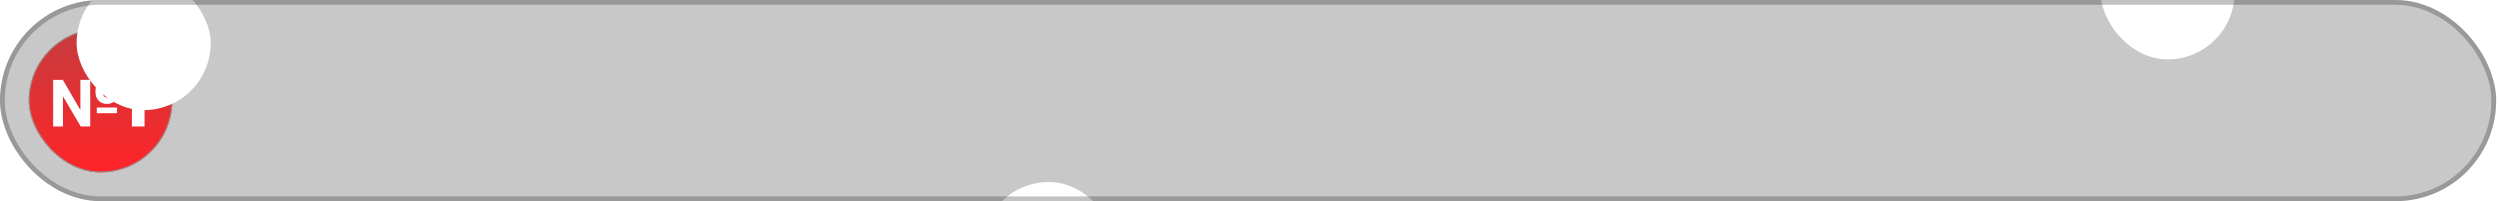 <?xml version="1.0" encoding="UTF-8"?> <svg xmlns="http://www.w3.org/2000/svg" width="435" height="35" viewBox="0 0 435 35" fill="none"><g data-figma-bg-blur-radius="15"><g clip-path="url(#clip0_299_5349)"><rect width="434.333" height="35" rx="17.5" fill="#0E0E0E" fill-opacity="0.23"></rect><g filter="url(#filter1_i_299_5349)"><rect x="5" y="5" width="25" height="25" rx="12.5" fill="url(#paint0_linear_299_5349)"></rect><rect x="5.083" y="5.083" width="24.833" height="24.833" rx="12.417" stroke="#939393" stroke-width="0.167"></rect><path d="M9.245 22V13.901H10.938L13.928 19.042H13.991V13.901H15.699V22H14.038L11.017 16.859H10.954V22H9.245ZM16.838 19.691V18.71H20.366V19.691H16.838ZM18.594 18.077C18.194 18.077 17.844 17.986 17.546 17.804C17.251 17.622 17.022 17.378 16.858 17.073C16.697 16.767 16.617 16.427 16.617 16.052V15.831C16.617 15.462 16.697 15.124 16.858 14.818C17.022 14.51 17.251 14.265 17.546 14.083C17.844 13.898 18.194 13.806 18.594 13.806C19 13.806 19.351 13.898 19.646 14.083C19.942 14.265 20.169 14.51 20.33 14.818C20.491 15.124 20.572 15.462 20.572 15.831V16.052C20.572 16.421 20.492 16.76 20.334 17.069C20.176 17.374 19.949 17.619 19.654 17.804C19.359 17.986 19.006 18.077 18.594 18.077ZM18.594 16.97C18.808 16.97 18.979 16.887 19.108 16.721C19.24 16.554 19.306 16.332 19.306 16.052V15.831C19.306 15.549 19.241 15.329 19.112 15.17C18.986 15.009 18.813 14.929 18.594 14.929C18.378 14.929 18.208 15.009 18.084 15.17C17.96 15.329 17.898 15.549 17.898 15.831V16.052C17.898 16.332 17.96 16.554 18.084 16.721C18.211 16.887 18.381 16.97 18.594 16.97ZM25.151 13.901V22H22.953V15.926H22.905L21.134 16.985V15.119L23.127 13.901H25.151Z" fill="white"></path></g><g filter="url(#filter2_f_299_5349)"><rect x="13.333" y="-4.167" width="23.333" height="23.333" rx="11.667" fill="white"></rect></g><g filter="url(#filter3_f_299_5349)"><rect x="170.837" y="31.668" width="23.333" height="23.333" rx="11.667" fill="white"></rect></g><g filter="url(#filter4_f_299_5349)"><rect x="365.5" y="-13" width="23.333" height="23.333" rx="11.667" fill="white"></rect></g></g><rect x="0.417" y="0.417" width="433.5" height="34.167" rx="17.083" stroke="#0E0E0E" stroke-opacity="0.25" stroke-width="0.833"></rect></g><defs><clipPath id="bgblur_1_299_5349_clip_path" transform="translate(15 15)"><rect width="434.333" height="35" rx="17.5"></rect></clipPath><filter id="filter1_i_299_5349" x="5" y="5" width="25" height="25" filterUnits="userSpaceOnUse" color-interpolation-filters="sRGB"><feFlood flood-opacity="0" result="BackgroundImageFix"></feFlood><feBlend mode="normal" in="SourceGraphic" in2="BackgroundImageFix" result="shape"></feBlend><feColorMatrix in="SourceAlpha" type="matrix" values="0 0 0 0 0 0 0 0 0 0 0 0 0 0 0 0 0 0 127 0" result="hardAlpha"></feColorMatrix><feOffset></feOffset><feGaussianBlur stdDeviation="1.667"></feGaussianBlur><feComposite in2="hardAlpha" operator="arithmetic" k2="-1" k3="1"></feComposite><feColorMatrix type="matrix" values="0 0 0 0 1 0 0 0 0 1 0 0 0 0 1 0 0 0 0.54 0"></feColorMatrix><feBlend mode="normal" in2="shape" result="effect1_innerShadow_299_5349"></feBlend></filter><filter id="filter2_f_299_5349" x="-28.333" y="-45.833" width="106.667" height="106.667" filterUnits="userSpaceOnUse" color-interpolation-filters="sRGB"><feFlood flood-opacity="0" result="BackgroundImageFix"></feFlood><feBlend mode="normal" in="SourceGraphic" in2="BackgroundImageFix" result="shape"></feBlend><feGaussianBlur stdDeviation="20.833" result="effect1_foregroundBlur_299_5349"></feGaussianBlur></filter><filter id="filter3_f_299_5349" x="129.171" y="-9.999" width="106.667" height="106.667" filterUnits="userSpaceOnUse" color-interpolation-filters="sRGB"><feFlood flood-opacity="0" result="BackgroundImageFix"></feFlood><feBlend mode="normal" in="SourceGraphic" in2="BackgroundImageFix" result="shape"></feBlend><feGaussianBlur stdDeviation="20.833" result="effect1_foregroundBlur_299_5349"></feGaussianBlur></filter><filter id="filter4_f_299_5349" x="323.833" y="-54.667" width="106.667" height="106.667" filterUnits="userSpaceOnUse" color-interpolation-filters="sRGB"><feFlood flood-opacity="0" result="BackgroundImageFix"></feFlood><feBlend mode="normal" in="SourceGraphic" in2="BackgroundImageFix" result="shape"></feBlend><feGaussianBlur stdDeviation="20.833" result="effect1_foregroundBlur_299_5349"></feGaussianBlur></filter><linearGradient id="paint0_linear_299_5349" x1="17.5" y1="5" x2="17.5" y2="30" gradientUnits="userSpaceOnUse"><stop stop-color="#C53C3E"></stop><stop offset="1" stop-color="#FF2428"></stop></linearGradient><clipPath id="clip0_299_5349"><rect width="434.333" height="35" rx="17.5" fill="white"></rect></clipPath></defs></svg> 